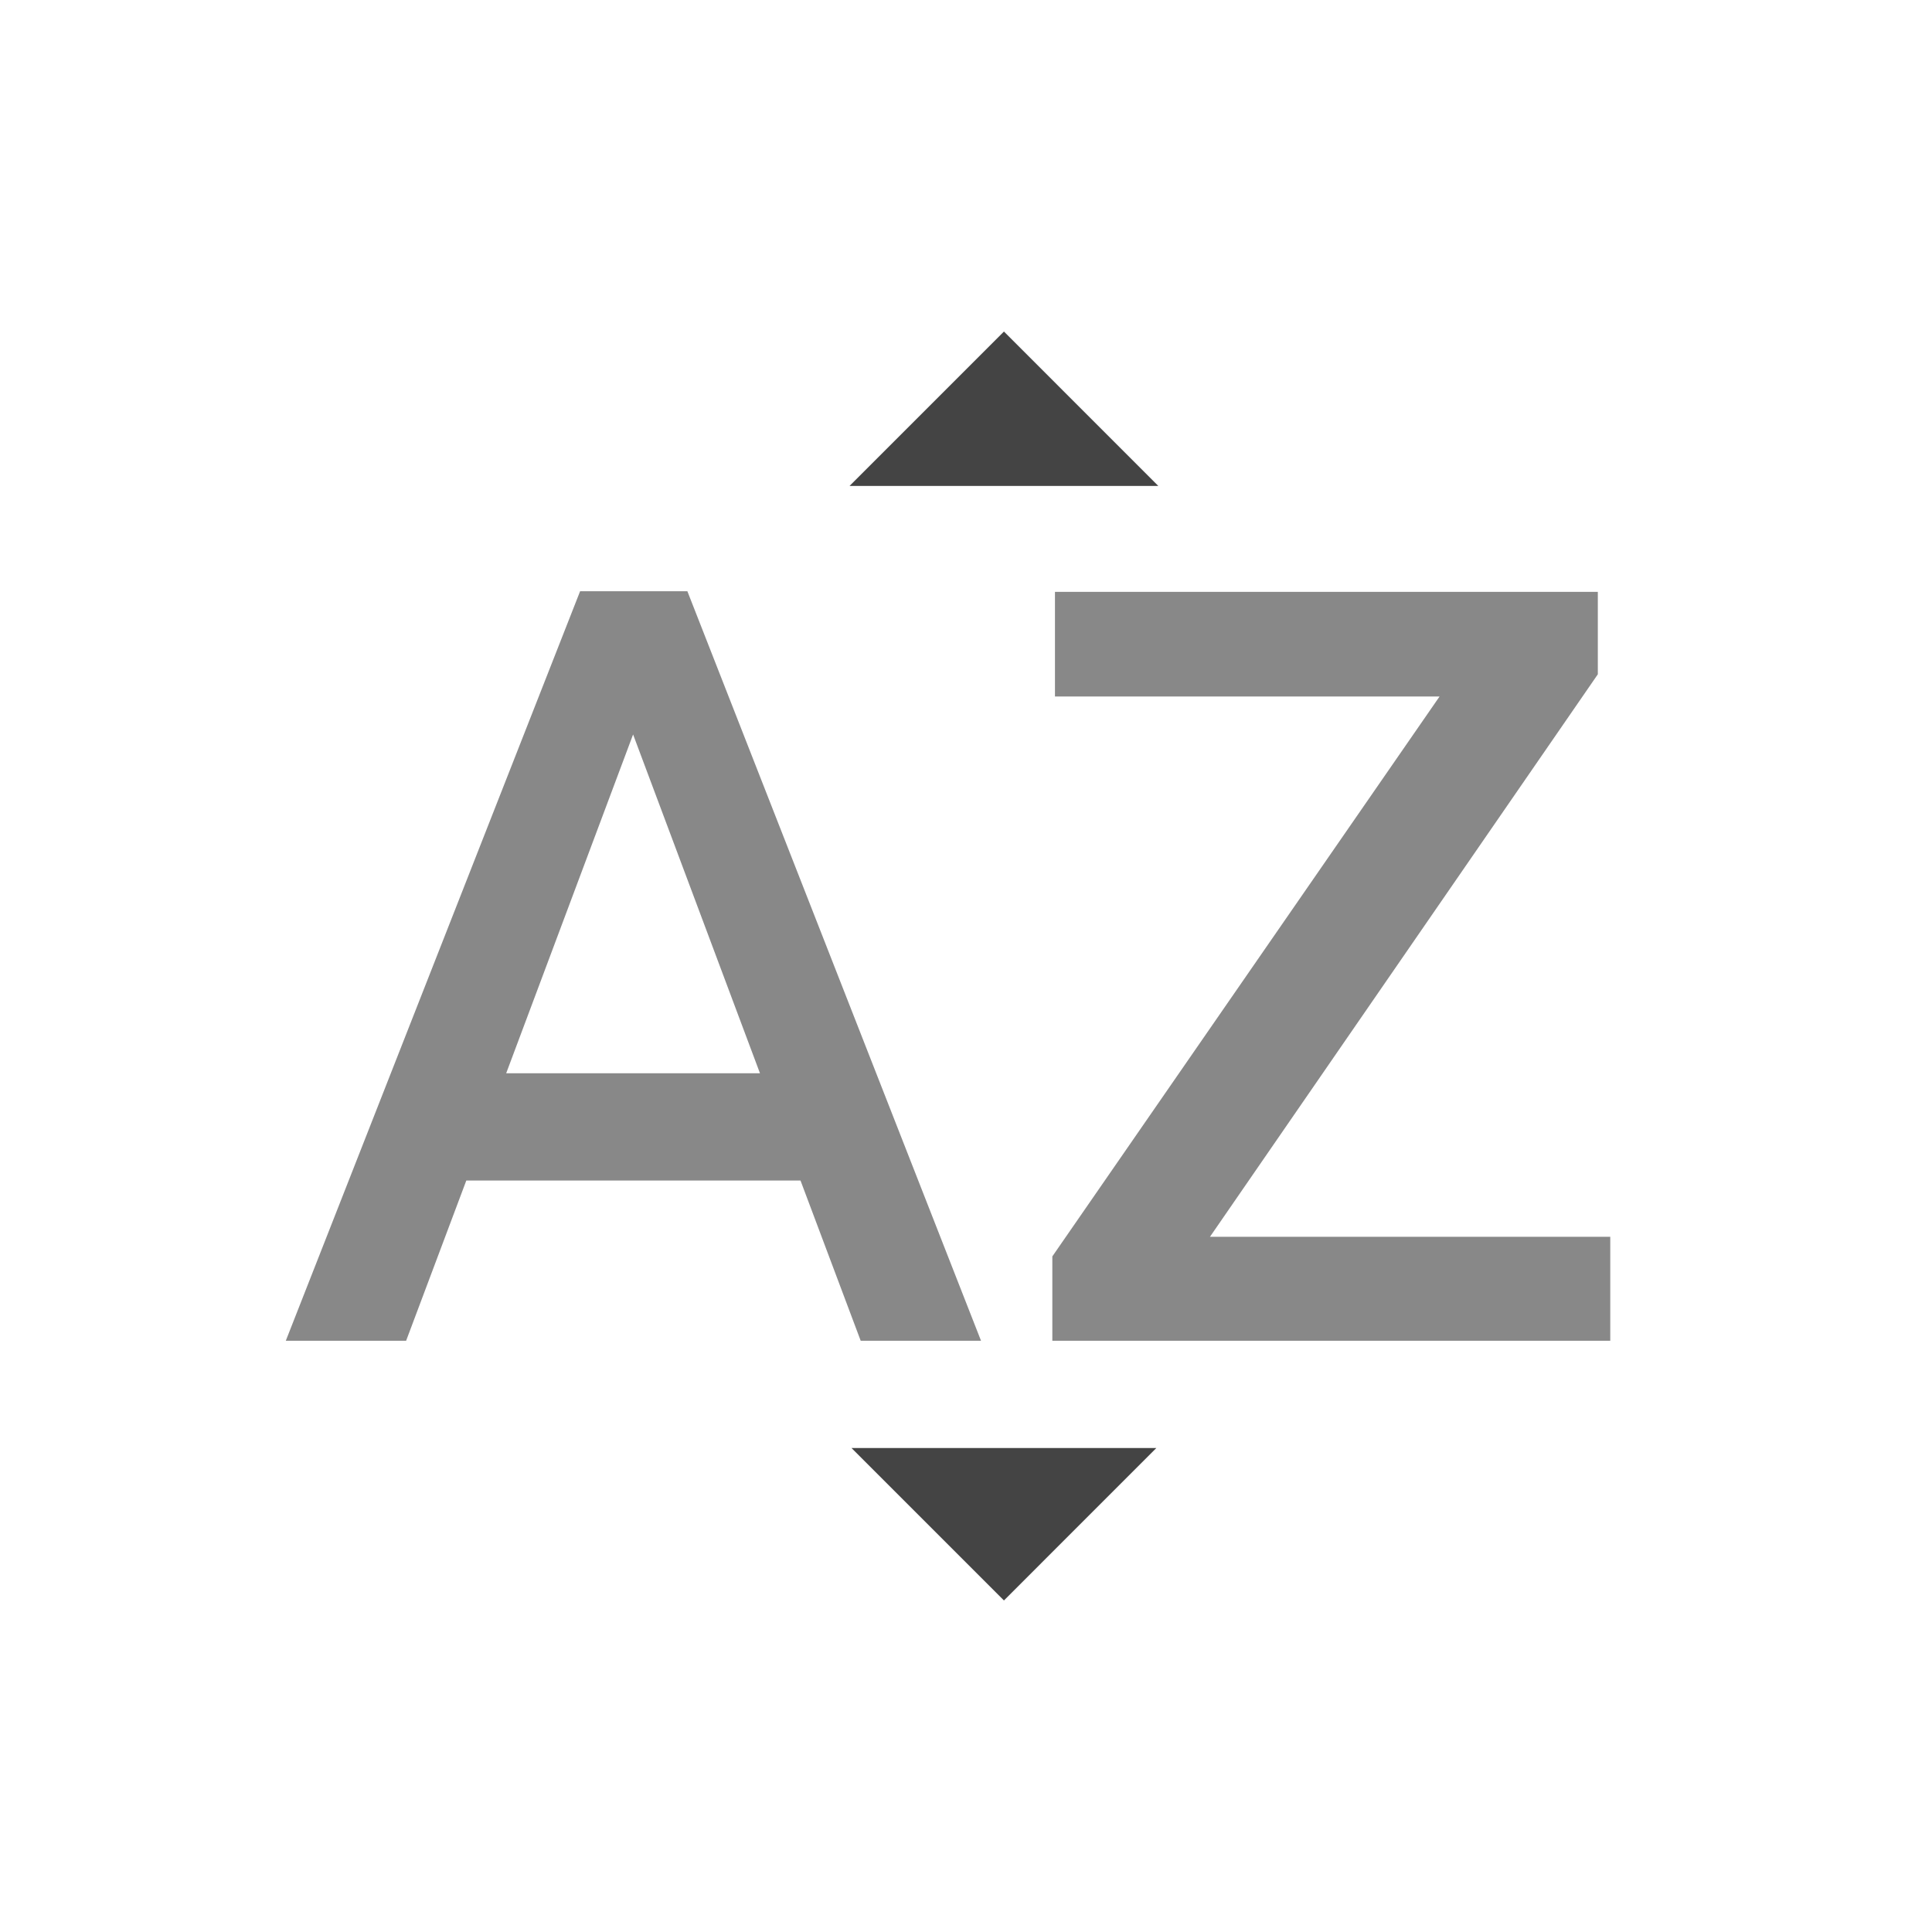 <svg preserveAspectRatio="xMinYMid" viewBox="0 0 64 64" xmlns="http://www.w3.org/2000/svg" fill-rule="evenodd" clip-rule="evenodd" stroke-linejoin="round" stroke-miterlimit="1.414"><path d="M19.217 19.585l-9.75 24.83h3.986l1.994-5.308h11.071l1.994 5.308h3.986l-9.728-24.83h-3.553zm-2.449 15.968l4.204-11.223 4.203 11.223h-8.407zm23.314 5.417h13.26v3.445H34.86V41.62l12.827-18.547h-12.74v-3.466H52.93v2.73L40.082 40.97z" fill="#888" fill-rule="nonzero"/><path d="M38.37 16.097H28.143l5.114-5.114 5.113 5.114zM28.208 47.968h10.097l-5.048 5.049-5.049-5.049z" fill="#444" fill-rule="nonzero"/></svg>